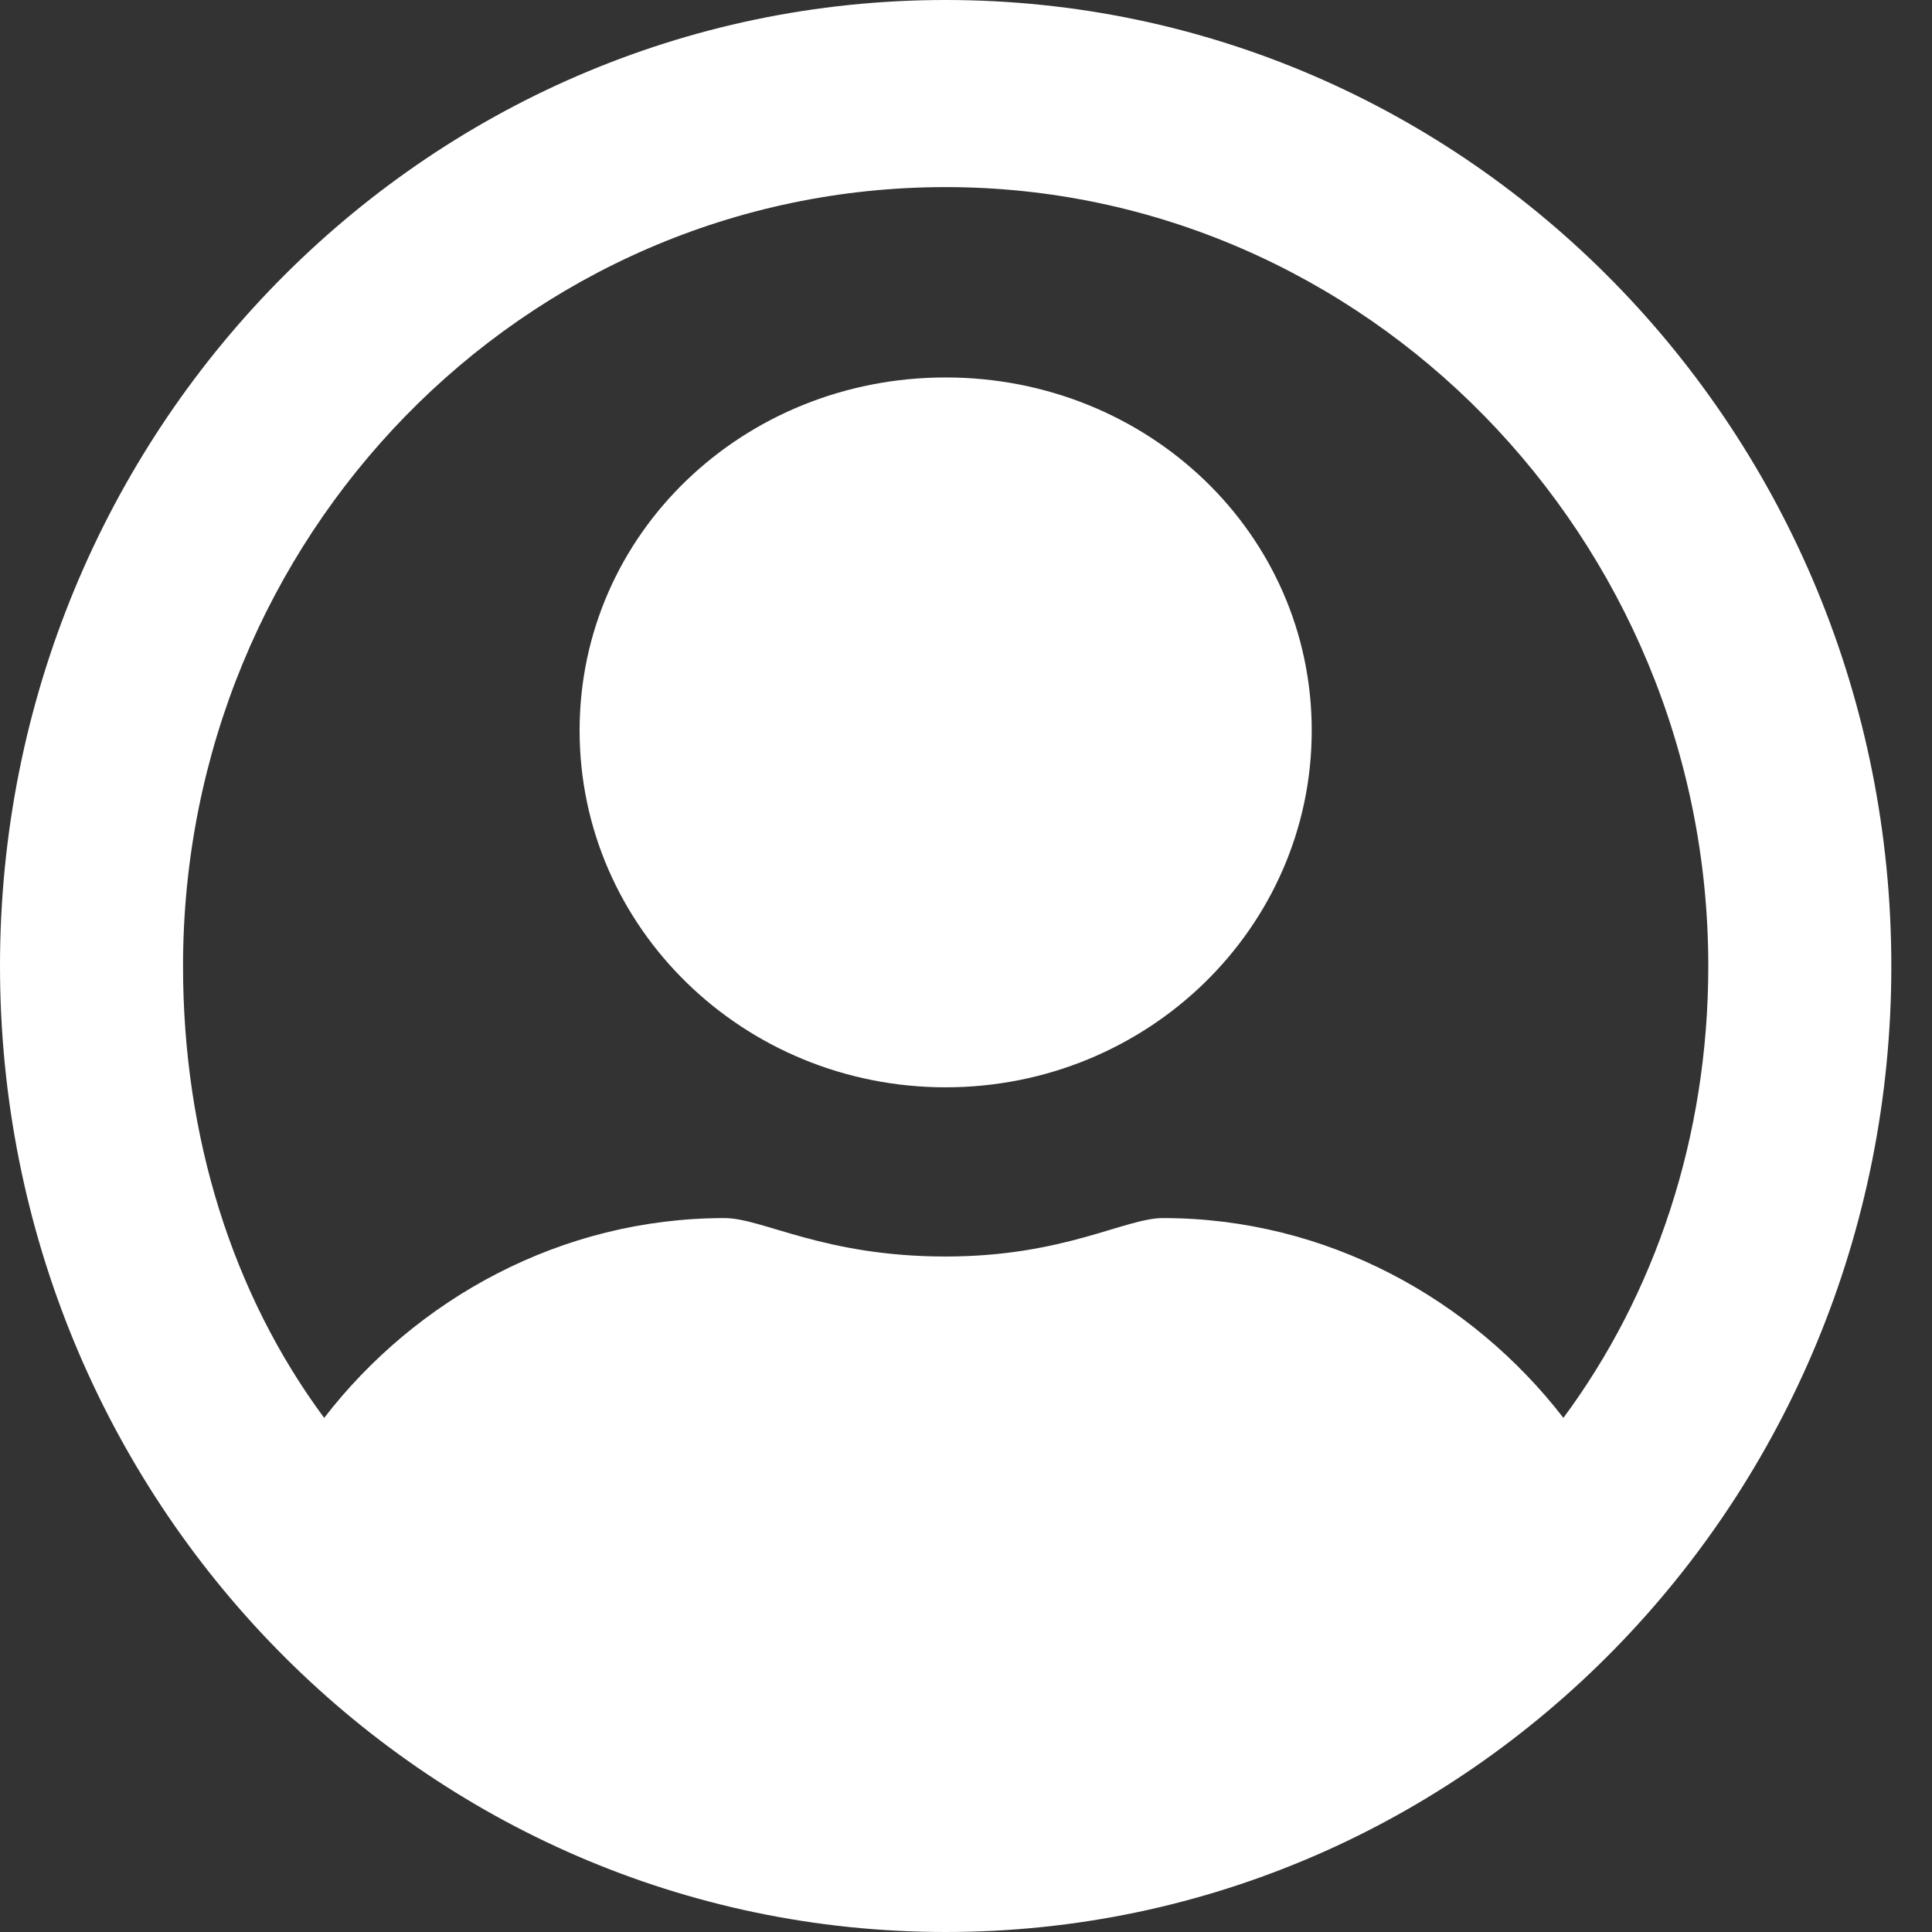 <svg width="19" height="19" viewBox="0 0 19 19" fill="none" xmlns="http://www.w3.org/2000/svg">
    <rect x="0" y="0" width="19" height="19" fill="#333333" stroke="none"/>
    <path d="M9.3 3.712C7.312 3.712 5.7 5.246 5.7 7.184C5.7 9.123 7.312 10.693 9.3 10.693C11.287 10.693 12.9 9.123 12.9 7.184C12.9 5.246 11.287 3.712 9.3 3.712ZM9.3 0C4.162 0 0 4.249 0 9.5C0 14.751 4.162 19 9.3 19C14.438 19 18.6 14.751 18.6 9.5C18.6 4.249 14.438 0 9.3 0ZM15.375 13.944C14.475 12.778 13.05 11.979 11.438 11.979C11.062 11.979 10.463 12.357 9.3 12.357C8.1 12.357 7.5 11.979 7.125 11.979C5.513 11.979 4.088 12.778 3.188 13.944C2.288 12.729 1.8 11.185 1.8 9.5C1.8 5.286 5.138 1.84 9.3 1.84C13.425 1.84 16.8 5.286 16.8 9.5C16.8 11.185 16.275 12.729 15.375 13.944Z" fill="white"/>
</svg>
